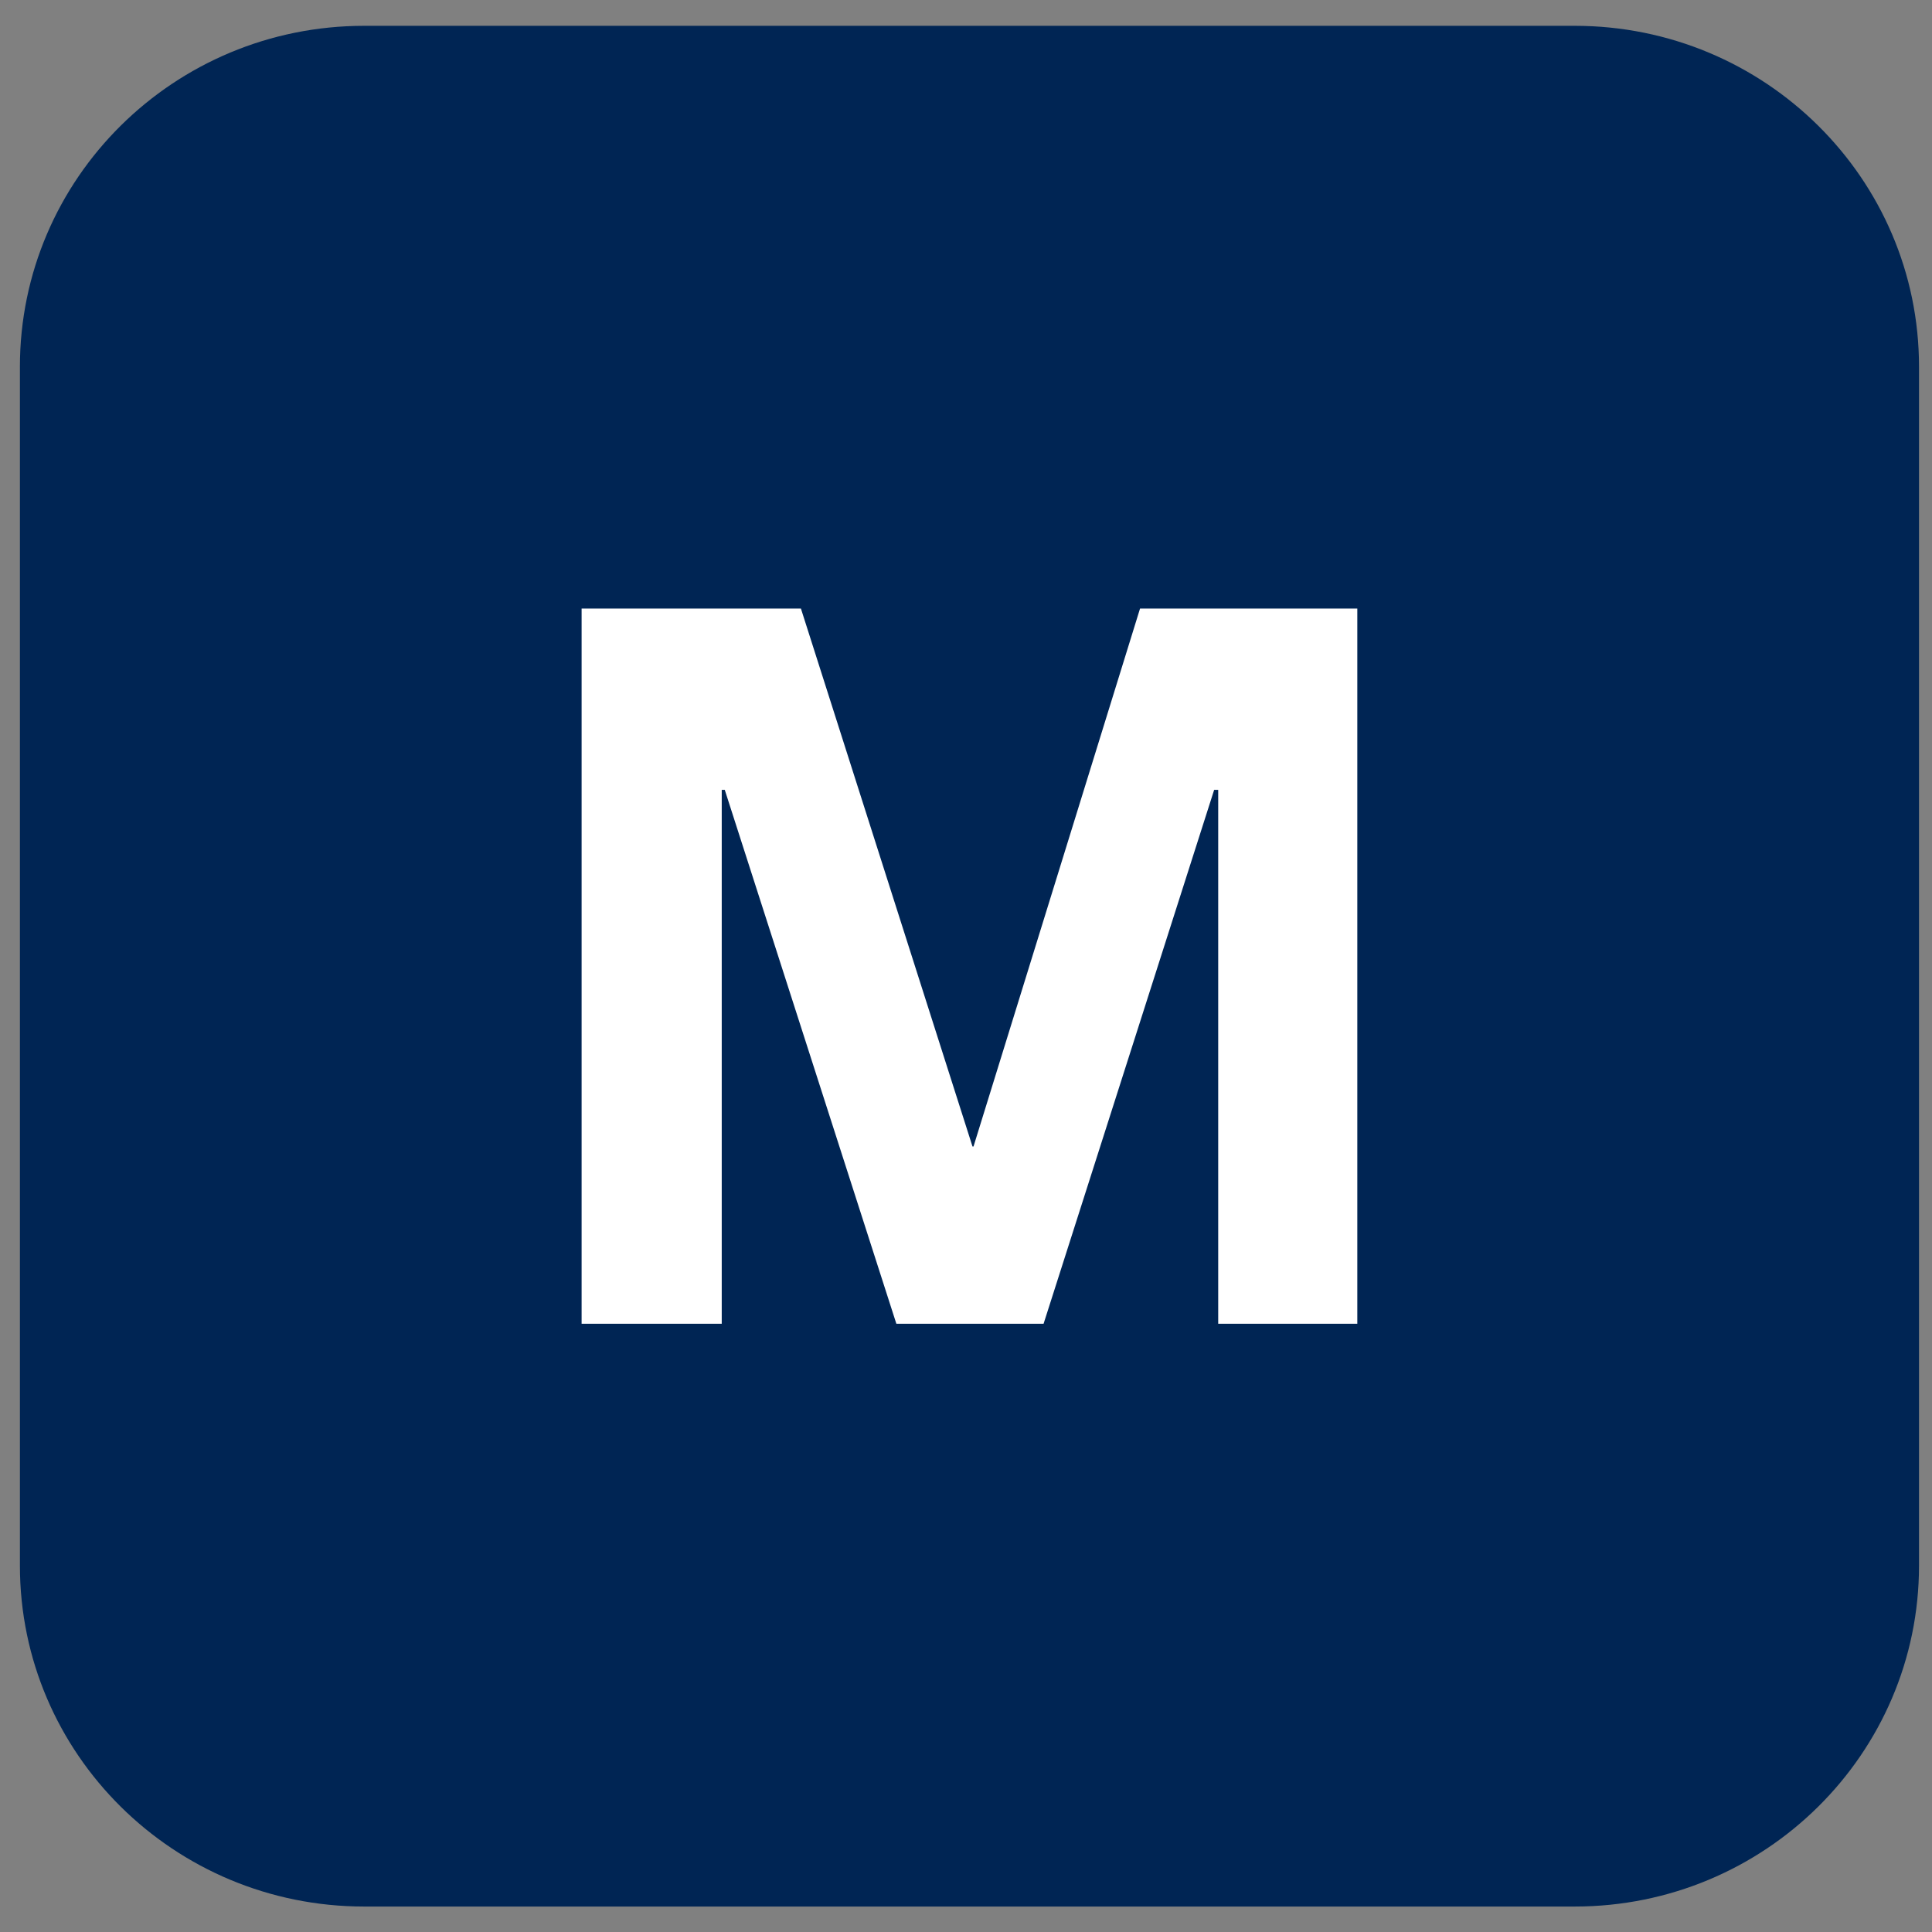 <svg width="72" height="72" viewBox="0 0 72 72" fill="none" xmlns="http://www.w3.org/2000/svg">
<rect x="0" y="0" width="72" height="72" fill="#808080" stroke="none"/>
<path d="M58.686 0.962H13.572C6.486 0.962 0.742 6.65 0.742 13.667V58.346C0.742 65.363 6.486 71.051 13.572 71.051H58.686C65.772 71.051 71.516 65.363 71.516 58.346V13.667C71.516 6.65 65.772 0.962 58.686 0.962Z" fill="#002554"/>
<path d="M21.675 49.333V22.679H29.848L36.242 42.726H36.28L42.486 22.679H50.583V49.333H45.399V29.436H45.248L38.891 49.333H33.405L27.01 29.436H26.897V49.333H21.675Z" fill="white"/>
</svg>
